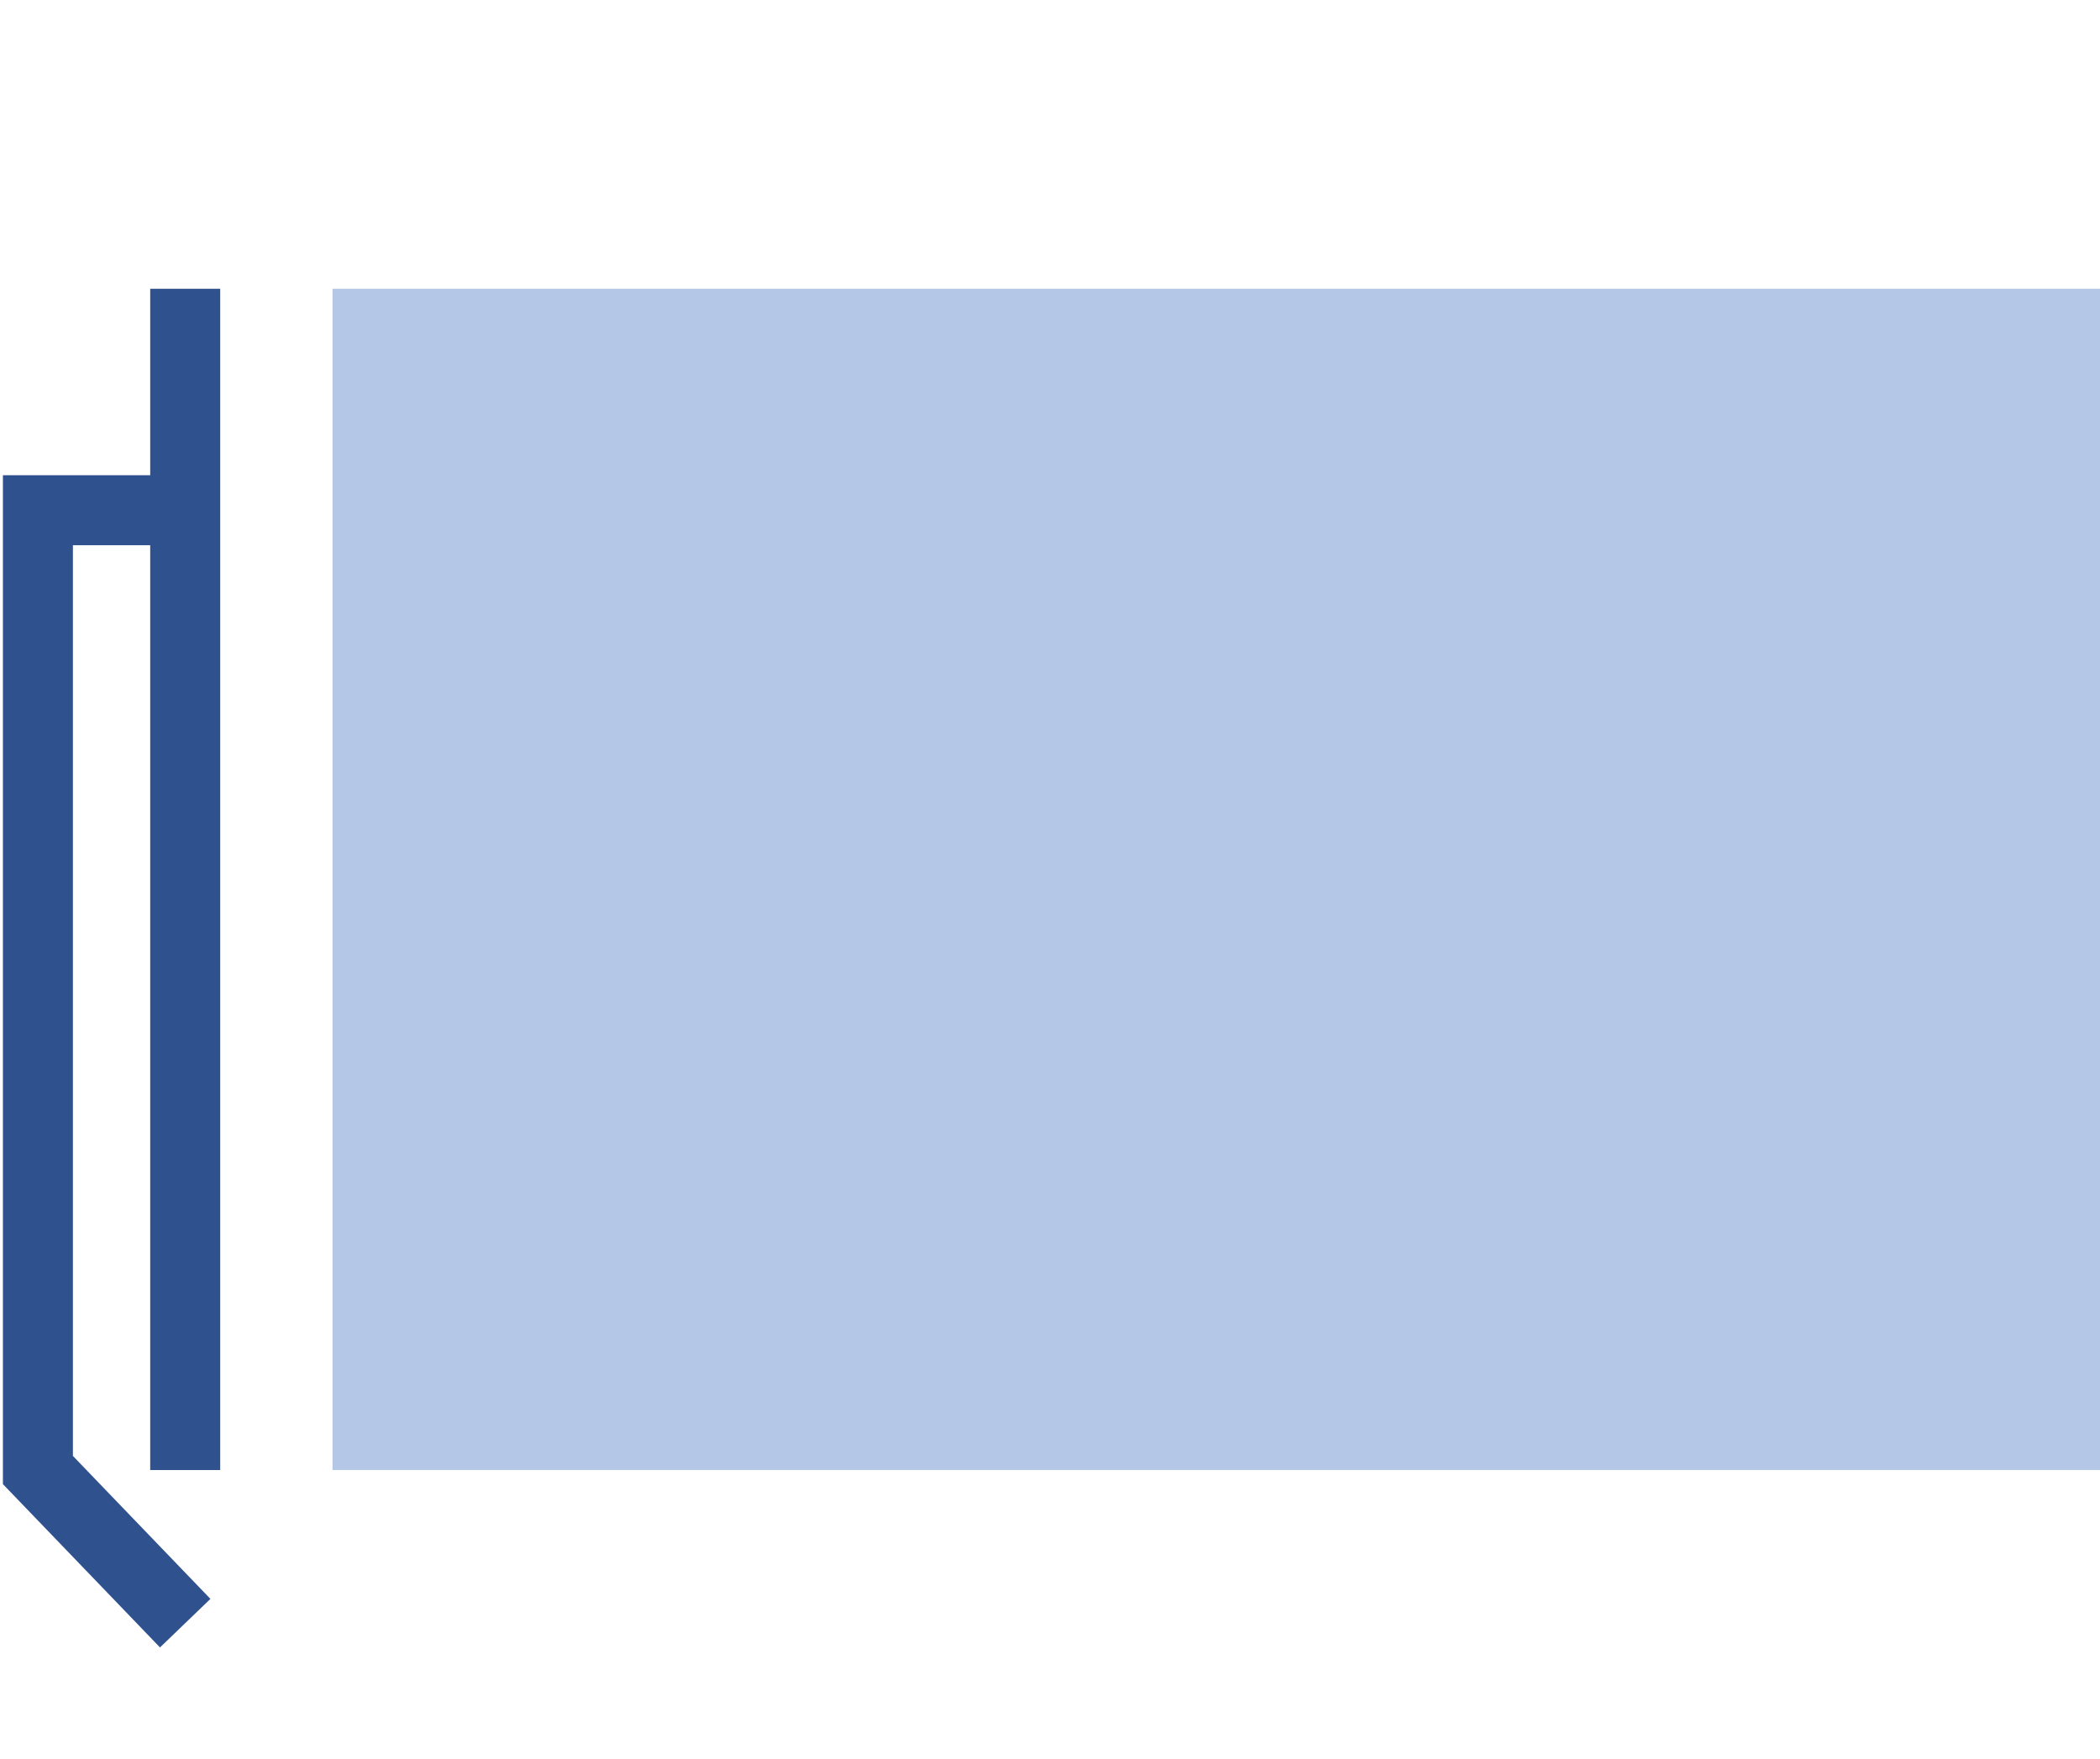 <svg width="240" height="201" xmlns="http://www.w3.org/2000/svg" xmlns:xlink="http://www.w3.org/1999/xlink" xmlns:dc="http://purl.org/dc/elements/1.1/" overflow="hidden"><defs><clipPath id="clip0"><path d="M209 447 449 447 449 648 209 648Z" fill-rule="evenodd" clip-rule="evenodd"/></clipPath></defs><g clip-path="url(#clip0)" transform="translate(-209 -447)"><rect x="247" y="480" width="202" height="135" fill="#B4C7E7"/><path d="M230.167 480 230.167 615Z" stroke="#2F528F" stroke-width="8" stroke-miterlimit="8" fill="none" fill-rule="evenodd"/><path d="M230.167 505.313 213.333 505.313 213.333 615 230.167 632.5" stroke="#2F528F" stroke-width="8" stroke-miterlimit="8" fill="none" fill-rule="evenodd"/></g></svg>